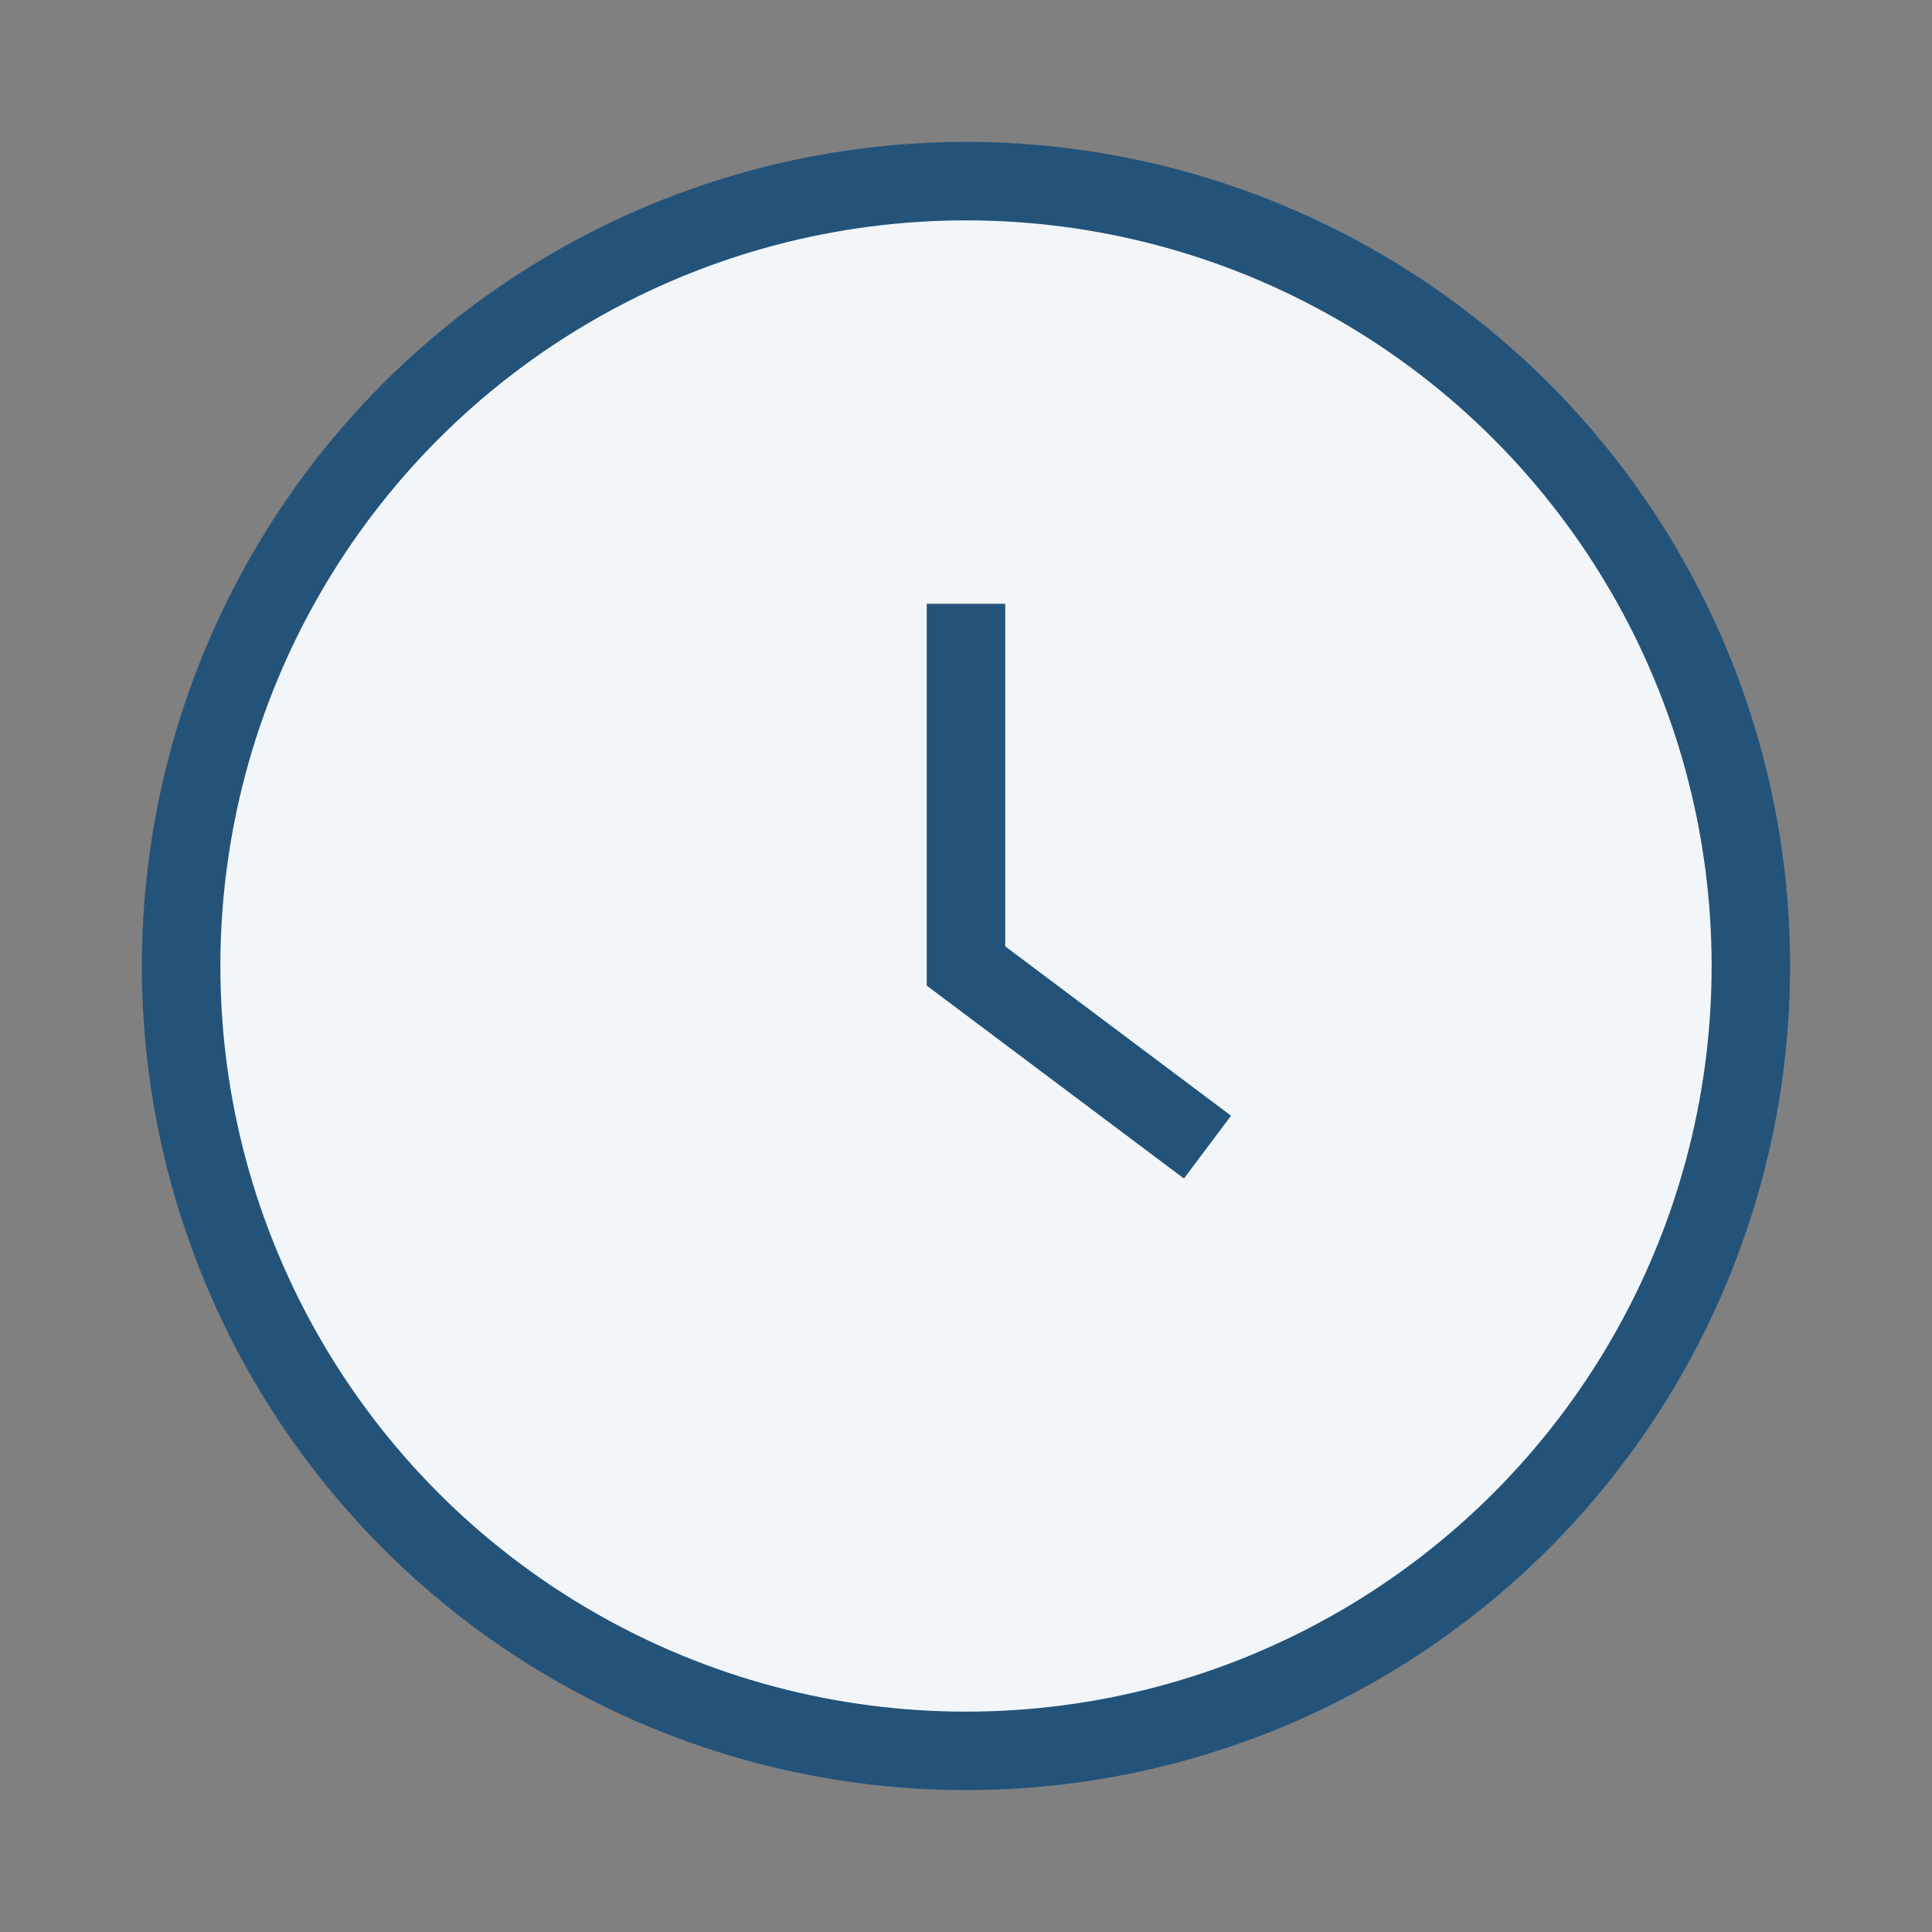 <?xml version="1.0" encoding="UTF-8"?>
<svg xmlns="http://www.w3.org/2000/svg" width="32" height="32" viewBox="0 0 32 32"><rect x="0" y="0" width="32" height="32" fill="#808080" stroke="none"/><circle cx="16" cy="16" r="13" fill="#F2F6F9" stroke="#24537A" stroke-width="1.3"/><path d="M16 10v6l4 3" stroke="#24537A" stroke-width="1.3" fill="none"/></svg>